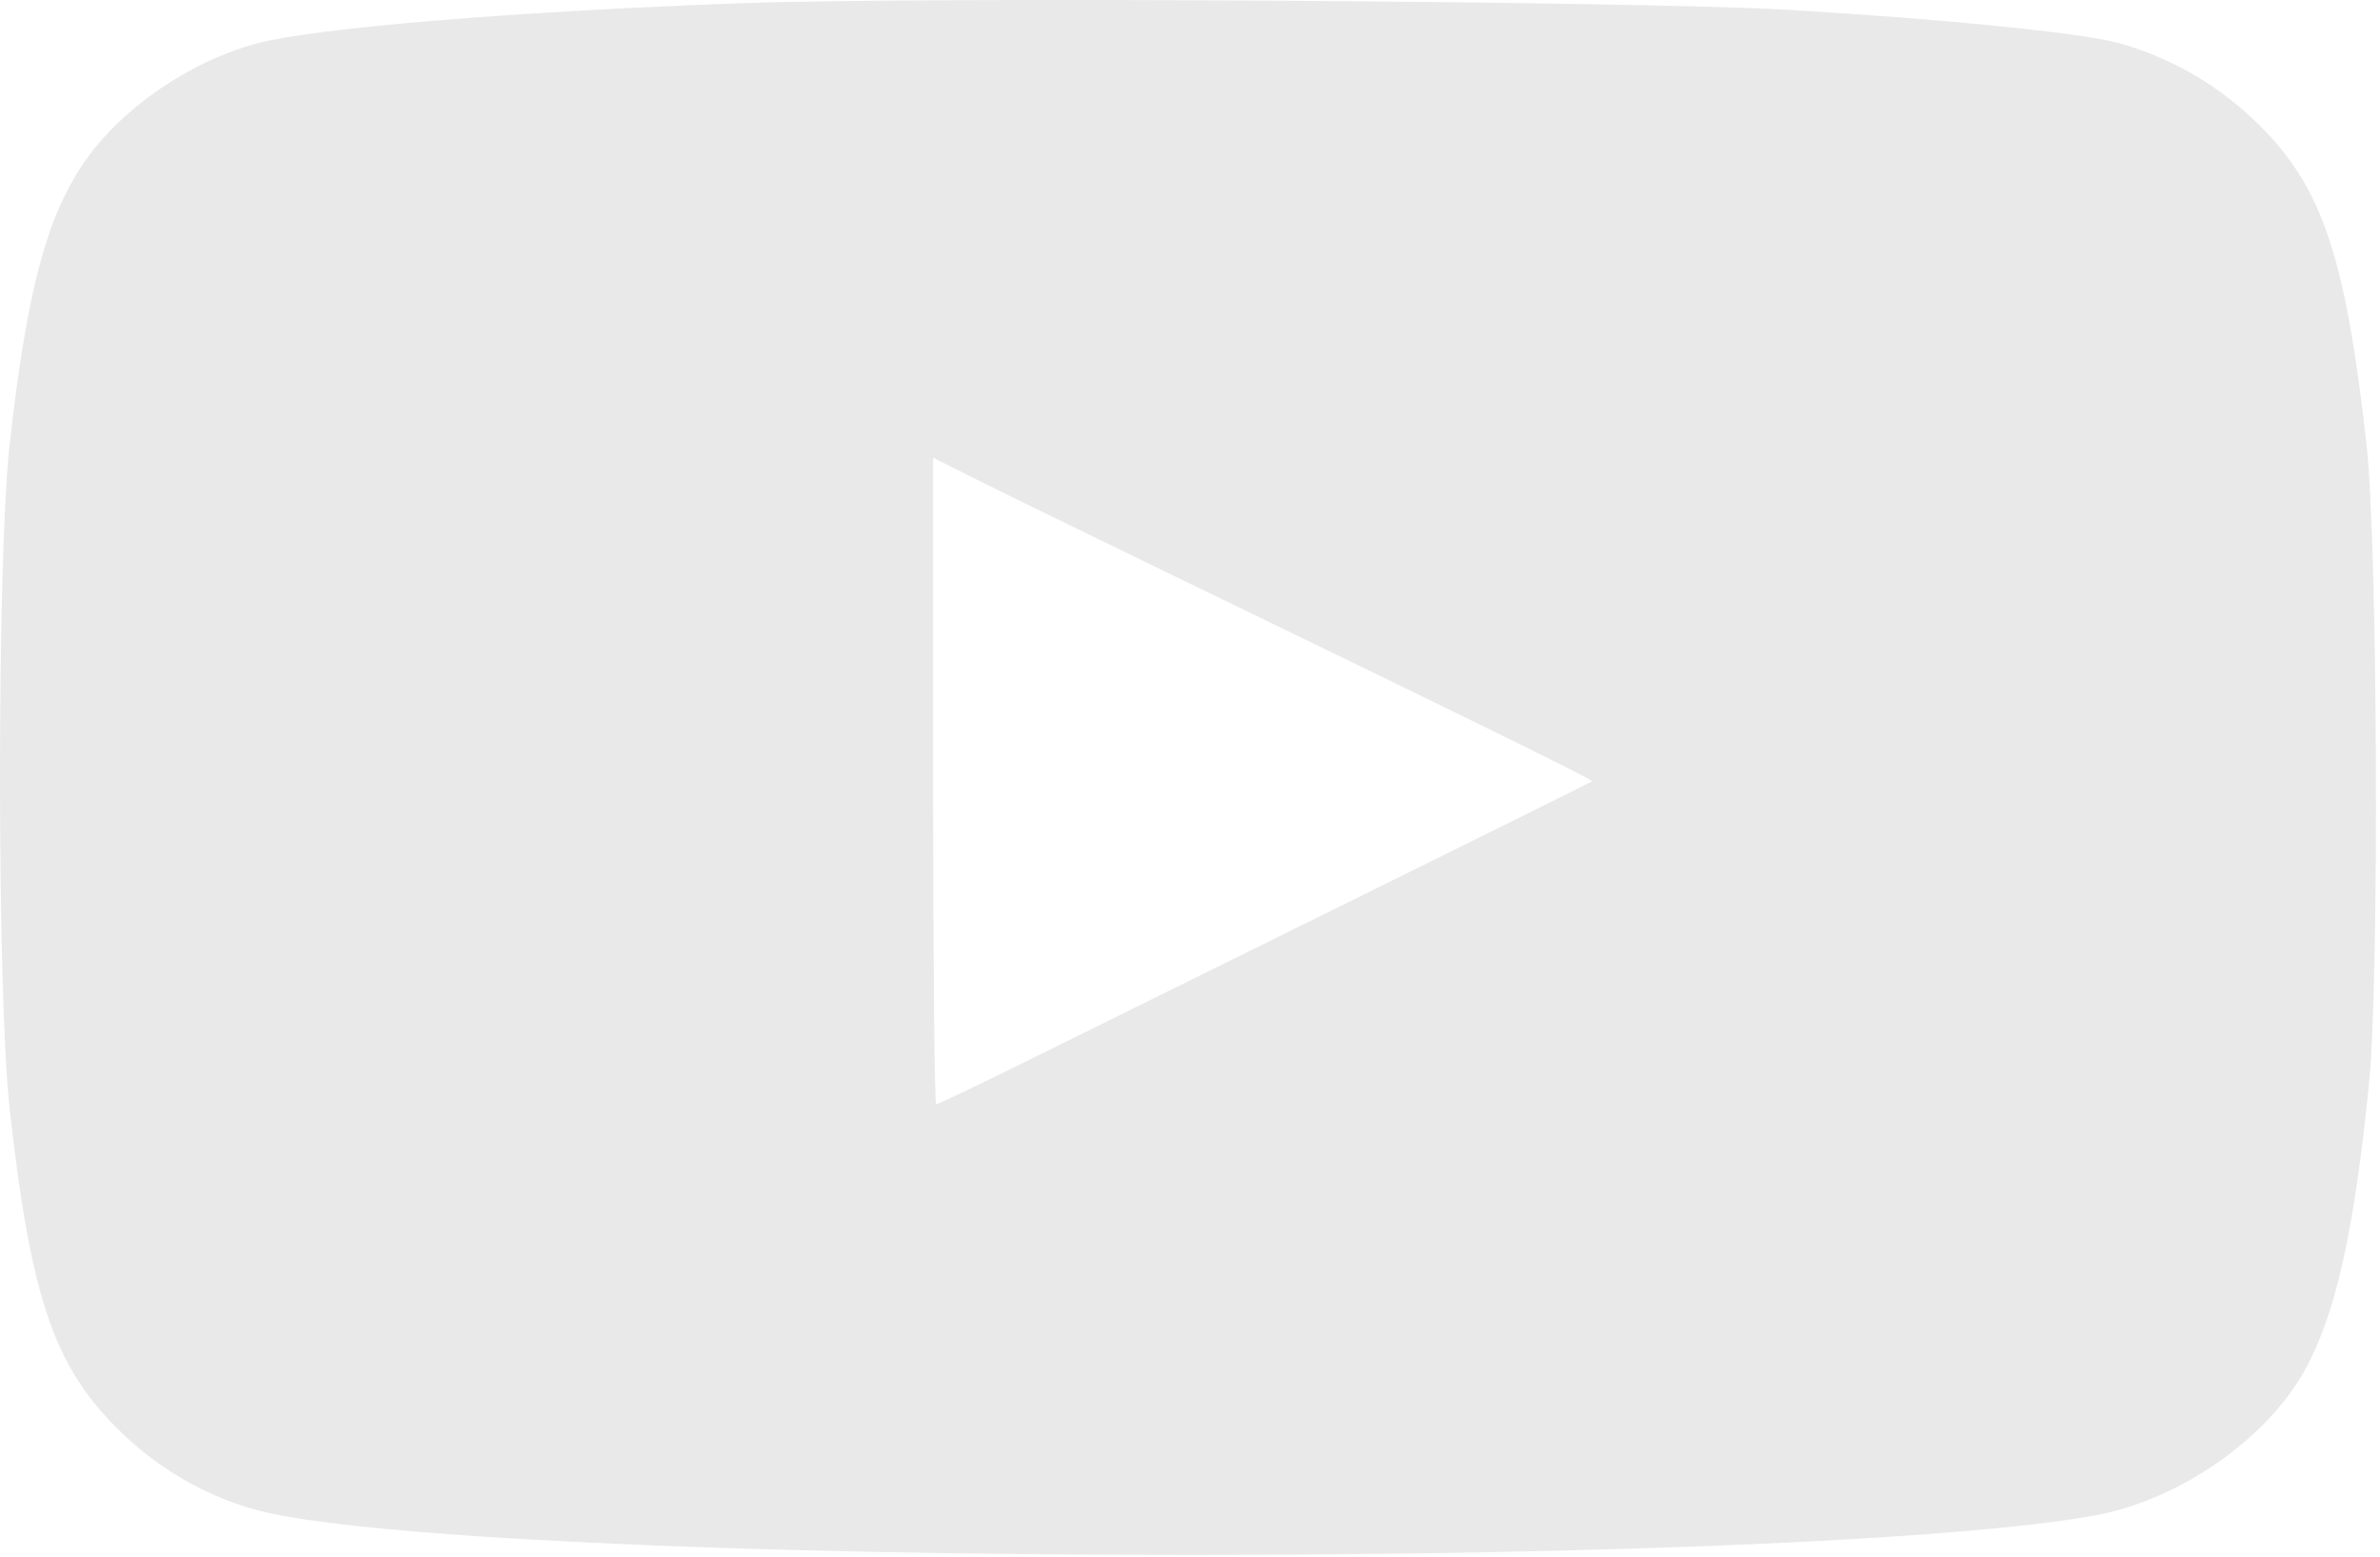 <?xml version="1.0" encoding="UTF-8"?> <svg xmlns="http://www.w3.org/2000/svg" width="52" height="34" viewBox="0 0 52 34" fill="none"> <g clip-path="url(#clip0_219_182)"> <path fill-rule="evenodd" clip-rule="evenodd" d="M16.236 0.069C11.321 0.244 6.917 0.607 5.639 0.942C4.148 1.334 2.635 2.375 1.825 3.566C1.007 4.769 0.58 6.397 0.209 9.727C-0.071 12.235 -0.069 21.723 0.211 24.222C0.688 28.472 1.207 29.938 2.742 31.374C3.563 32.143 4.578 32.709 5.639 32.99C7.836 33.572 16.069 33.965 26.013 33.964C35.245 33.962 42.918 33.626 45.786 33.097C47.603 32.762 49.501 31.452 50.343 29.952C51.022 28.744 51.434 26.917 51.761 23.664C51.987 21.413 51.95 11.873 51.706 9.709C51.227 5.451 50.704 3.973 49.174 2.552C48.361 1.796 47.344 1.229 46.288 0.94C45.466 0.716 42.381 0.407 39.013 0.212C35.75 0.023 20.259 -0.075 16.236 0.069ZM24.757 12.145C32.333 15.814 34.822 17.036 34.786 17.066C34.767 17.081 32.442 18.234 29.618 19.628C26.794 21.021 23.593 22.602 22.504 23.141C21.415 23.68 20.493 24.121 20.455 24.121C20.418 24.121 20.387 20.943 20.387 17.059V9.997L21.288 10.449C21.784 10.698 23.345 11.461 24.757 12.145Z" fill="#E9E9E9"></path> </g> <defs> <clipPath id="clip0_219_182"> <rect width="52" height="34" fill="white"></rect> </clipPath> </defs> </svg> 
